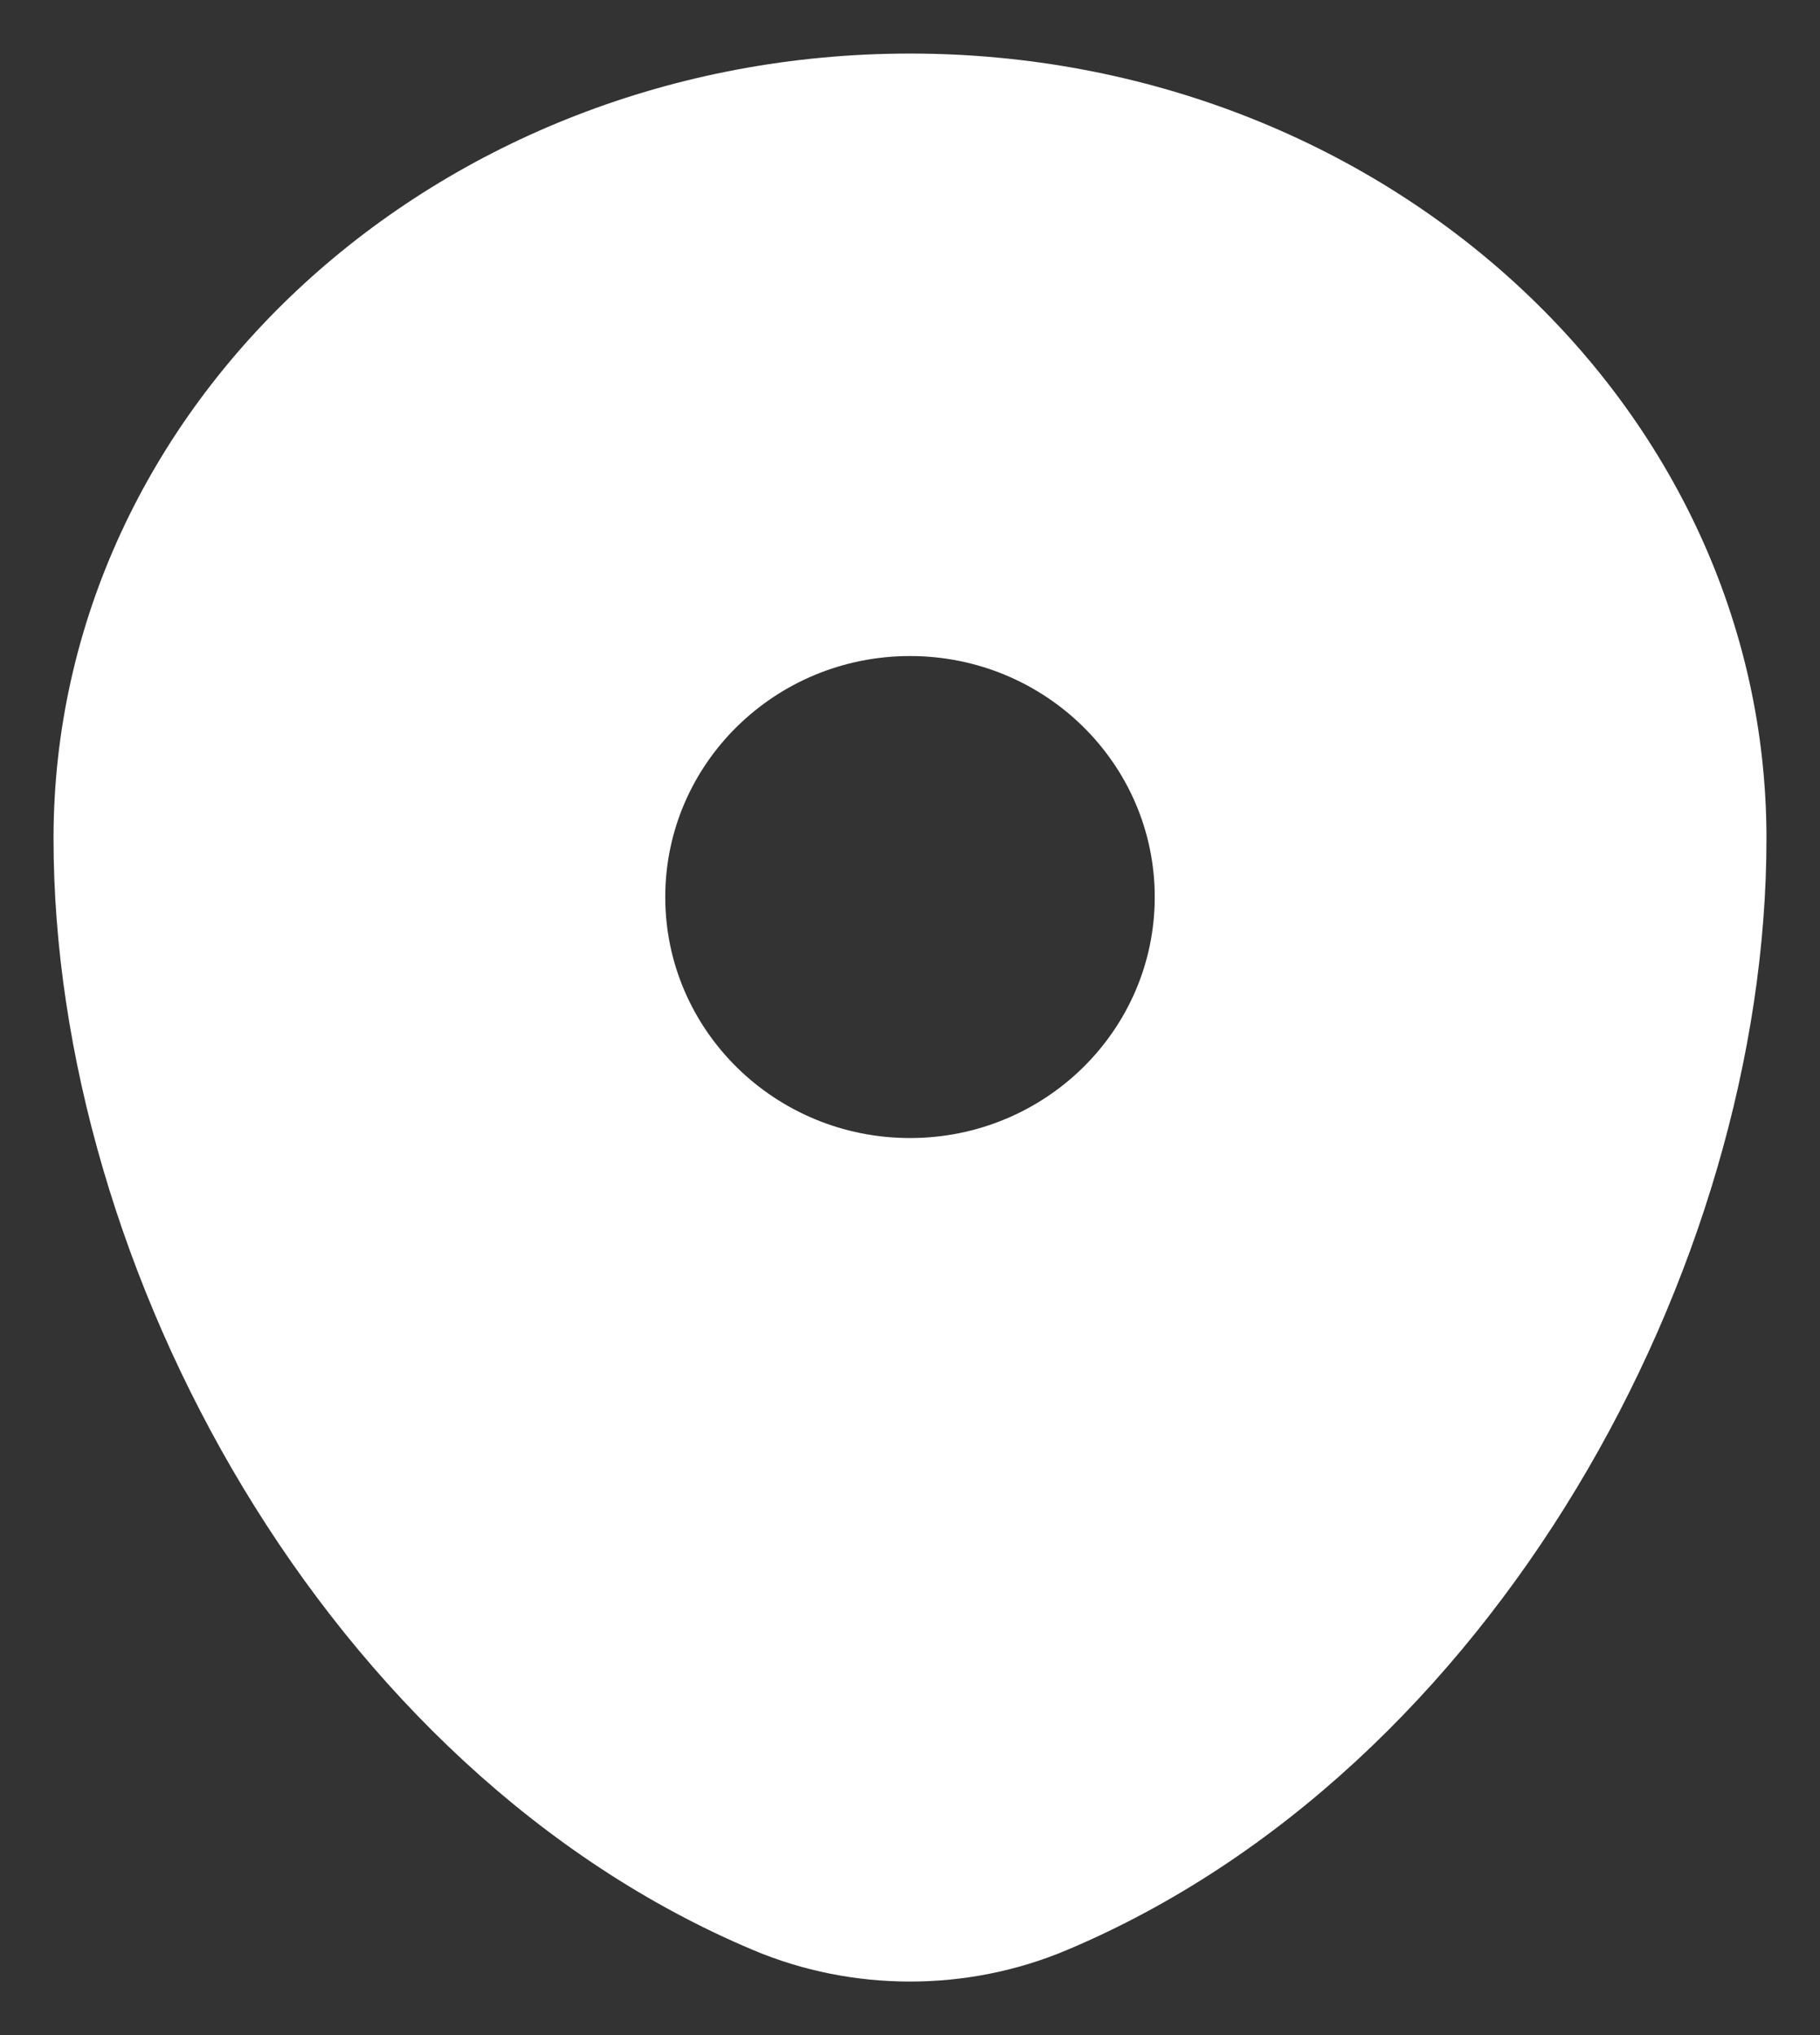 <?xml version="1.0" encoding="UTF-8"?> <svg xmlns="http://www.w3.org/2000/svg" width="17" height="19" viewBox="0 0 17 19" fill="none"><rect x="0" y="0" width="17" height="19" fill="#333333" stroke="none"/><path fill-rule="evenodd" clip-rule="evenodd" d="M0.5 7.829C0.5 3.781 4.082 0.5 8.5 0.5C12.918 0.5 16.5 3.781 16.5 7.829C16.5 11.845 13.947 16.531 9.963 18.207C9.034 18.598 7.966 18.598 7.037 18.207C3.053 16.531 0.5 11.845 0.5 7.829ZM8.5 10.625C9.762 10.625 10.786 9.618 10.786 8.375C10.786 7.132 9.762 6.125 8.5 6.125C7.238 6.125 6.214 7.132 6.214 8.375C6.214 9.618 7.238 10.625 8.5 10.625Z" fill="white"></path></svg> 